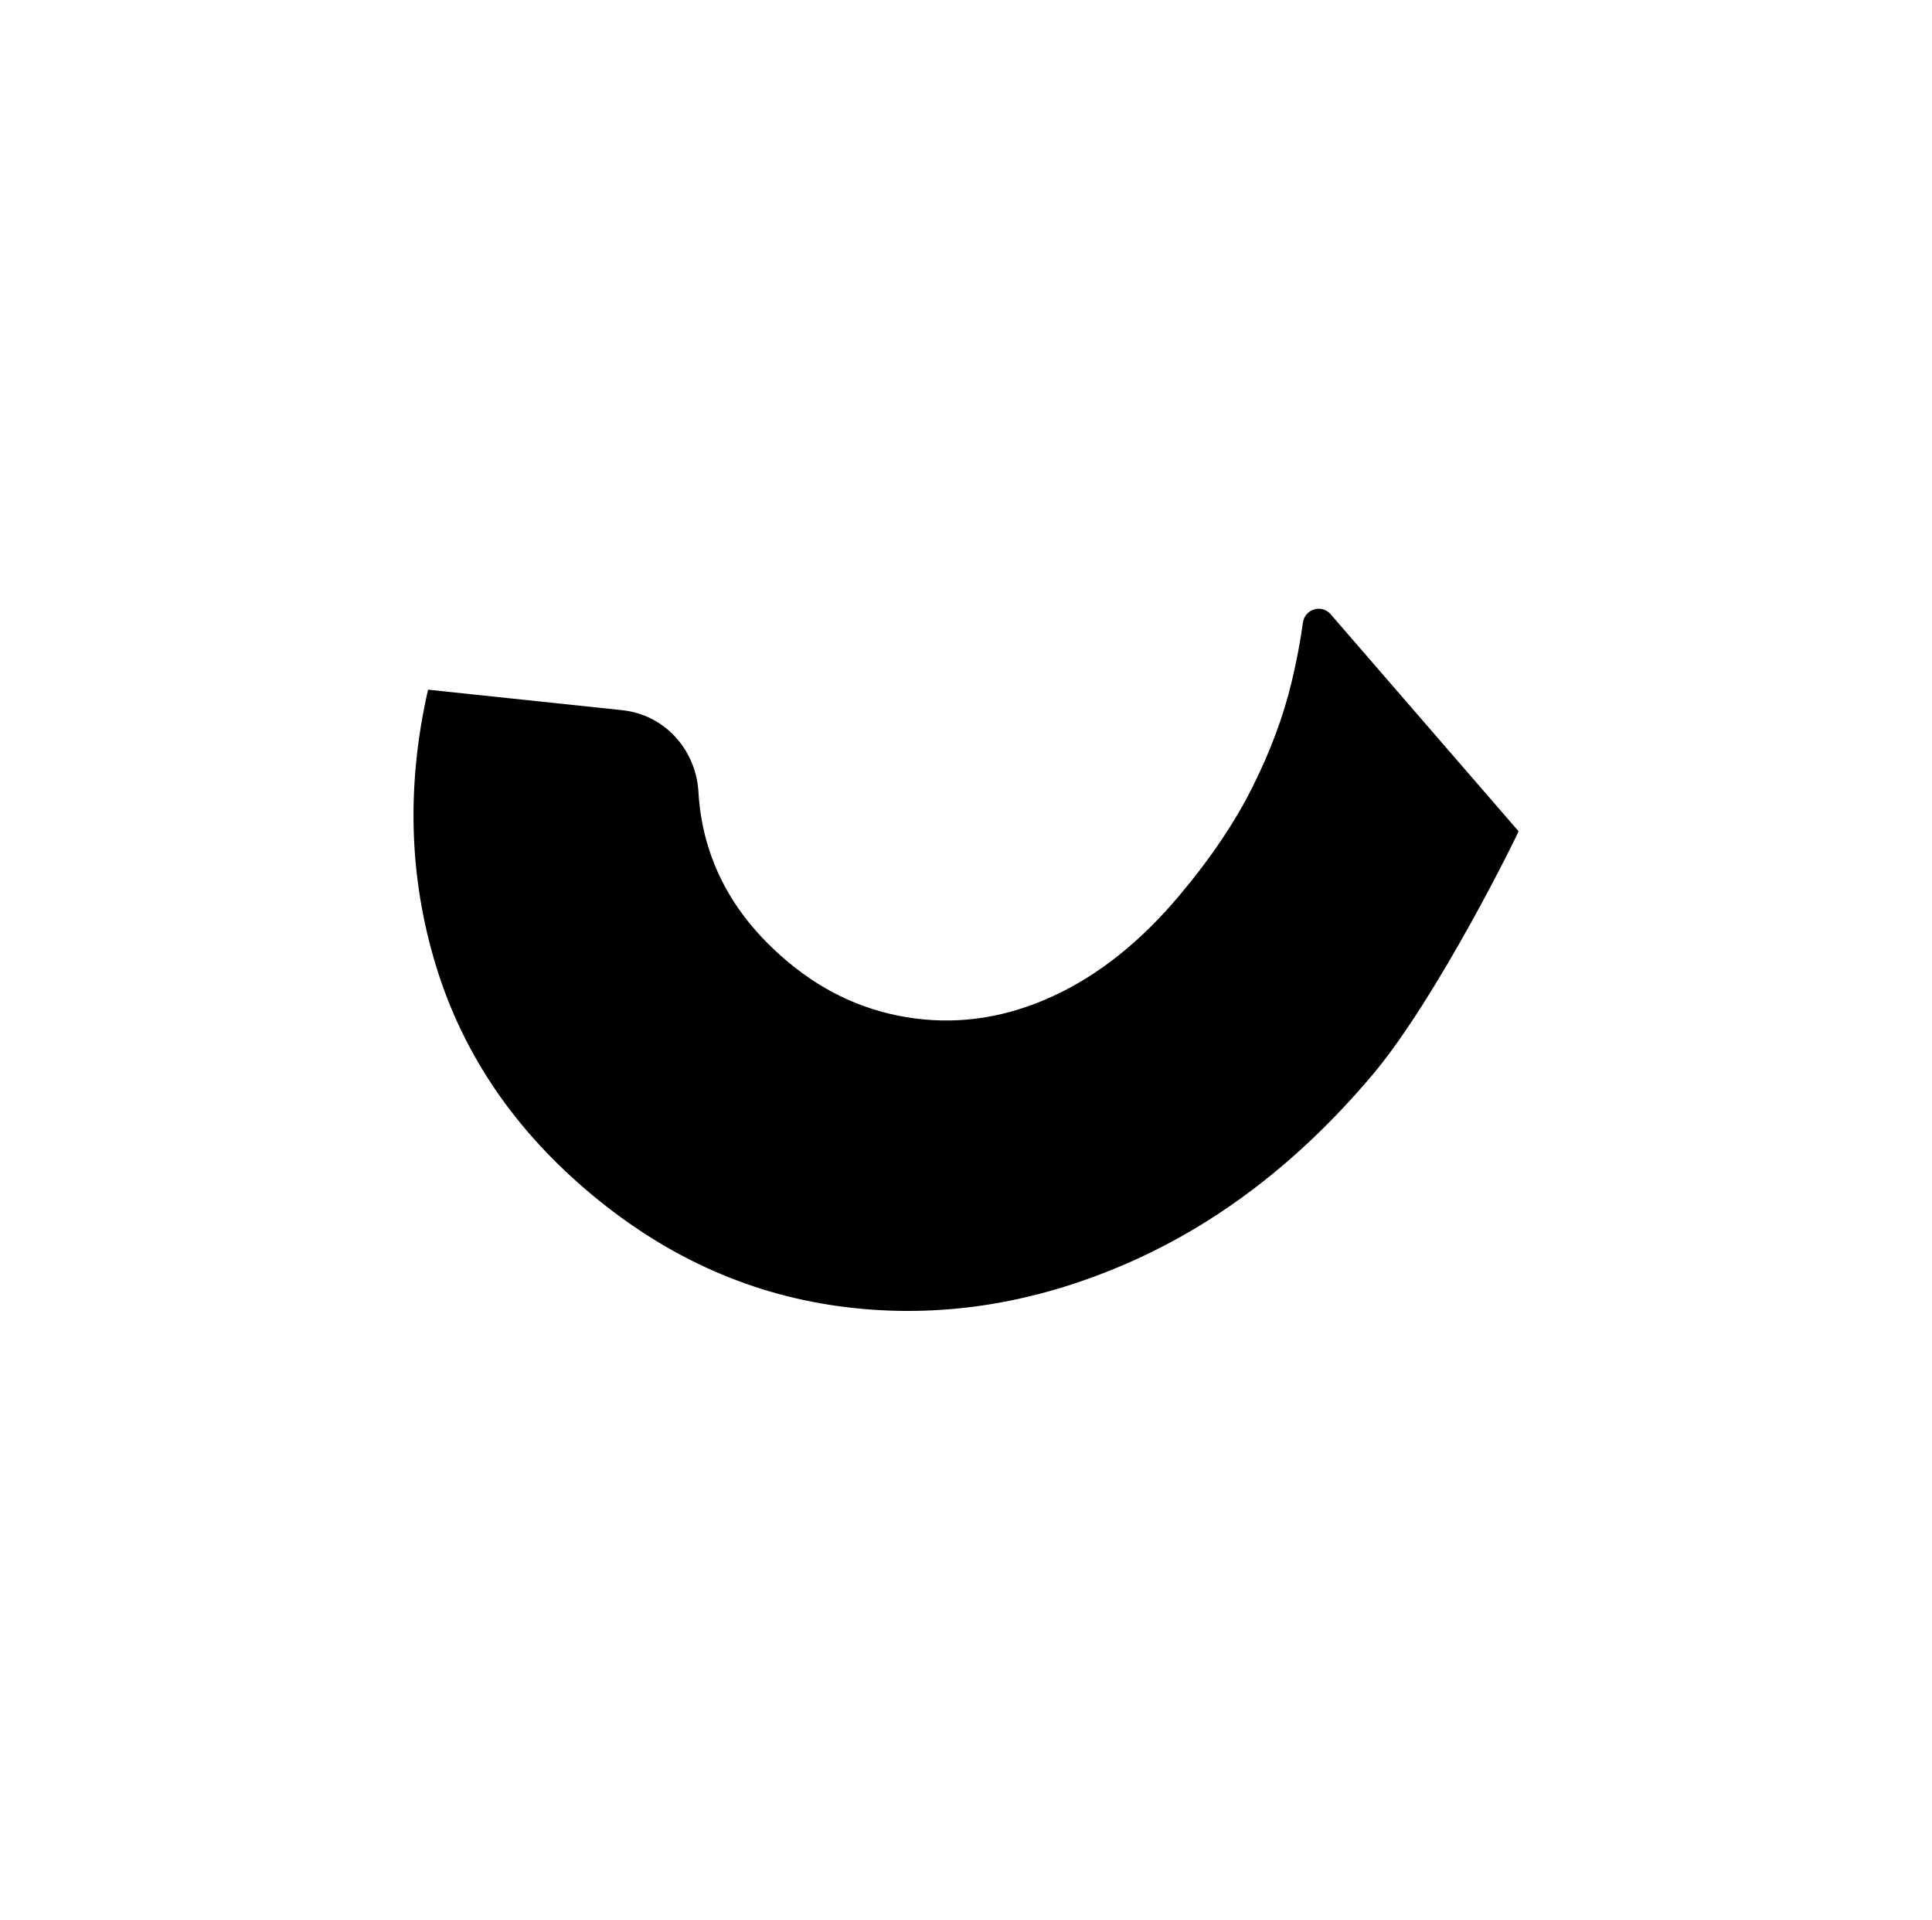 <!--?xml version="1.0" encoding="UTF-8"?--><svg id="Calque_2" data-name="Calque 2" xmlns="http://www.w3.org/2000/svg" viewBox="0 0 193.27 192">
  <defs>
    <style>
      .cls-1 {
        fill: #fff;
      }
    </style>
  </defs>
  <g id="Calque_1-2" data-name="Calque 1">
    <rect class="cls-1" width="193.27" height="192"></rect>
    <path d="M151.9,83.15c.06.06-8.09,16.62-14.55,24.29-7.34,8.72-15.64,15.07-24.88,19.04-9.24,3.97-18.51,5.39-27.81,4.26-9.3-1.13-17.76-4.86-25.38-11.19-7.72-6.41-12.93-14.04-15.65-22.9-2.72-8.85-2.99-18.08-.81-27.67l19.42,2.05c4.25.45,7.39,3.95,7.63,8.19.11,1.93.45,3.81,1.03,5.64,1.37,4.32,4.03,8.11,7.99,11.4,3.76,3.13,7.97,4.99,12.63,5.6,4.65.61,9.25-.13,13.8-2.22,4.55-2.09,8.75-5.43,12.63-10.04,3.15-3.74,5.61-7.39,7.39-10.97,1.78-3.57,3.07-7.06,3.88-10.46.49-2.05.86-4.01,1.12-5.9.19-1.35,1.87-1.88,2.77-.84l18.8,21.71Z"></path>
  </g>
</svg>